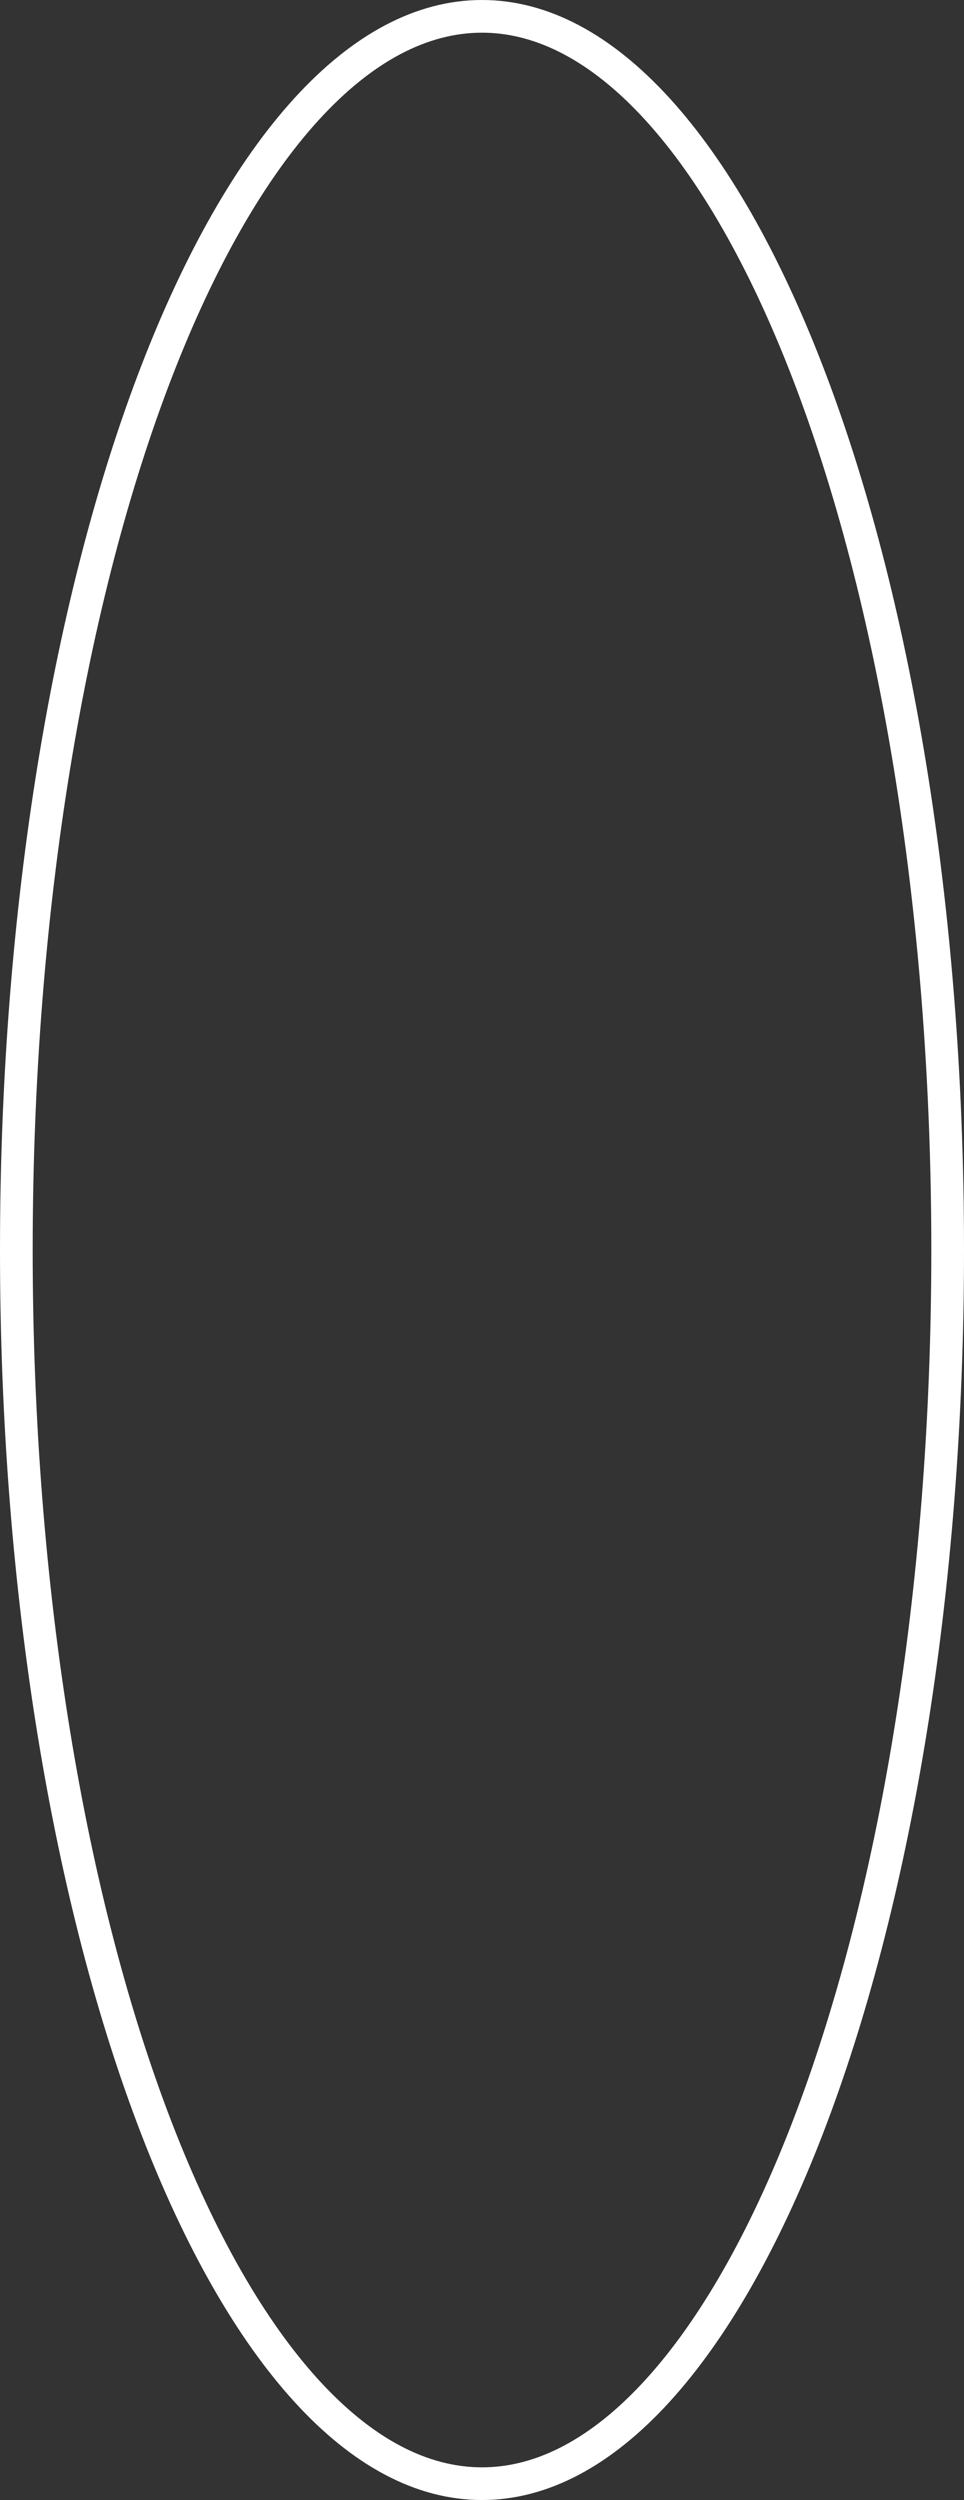<?xml version="1.0" encoding="UTF-8"?> <svg xmlns="http://www.w3.org/2000/svg" width="59" height="153" viewBox="0 0 59 153" fill="none"><rect x="0" y="0" width="59" height="153" fill="#333333" stroke="none"/> <path d="M58 76.5C58 97.534 54.711 116.531 49.427 130.234C46.783 137.088 43.66 142.567 40.244 146.315C36.827 150.062 33.195 152 29.5 152C25.805 152 22.173 150.062 18.756 146.315C15.339 142.567 12.217 137.088 9.573 130.234C4.289 116.531 1 97.534 1 76.5C1 55.466 4.289 36.468 9.573 22.766C12.217 15.912 15.339 10.433 18.756 6.685C22.173 2.938 25.805 1 29.5 1C33.195 1 36.827 2.938 40.244 6.685C43.66 10.433 46.783 15.912 49.427 22.766C54.711 36.468 58 55.466 58 76.5Z" stroke="white" stroke-width="2"></path> </svg> 